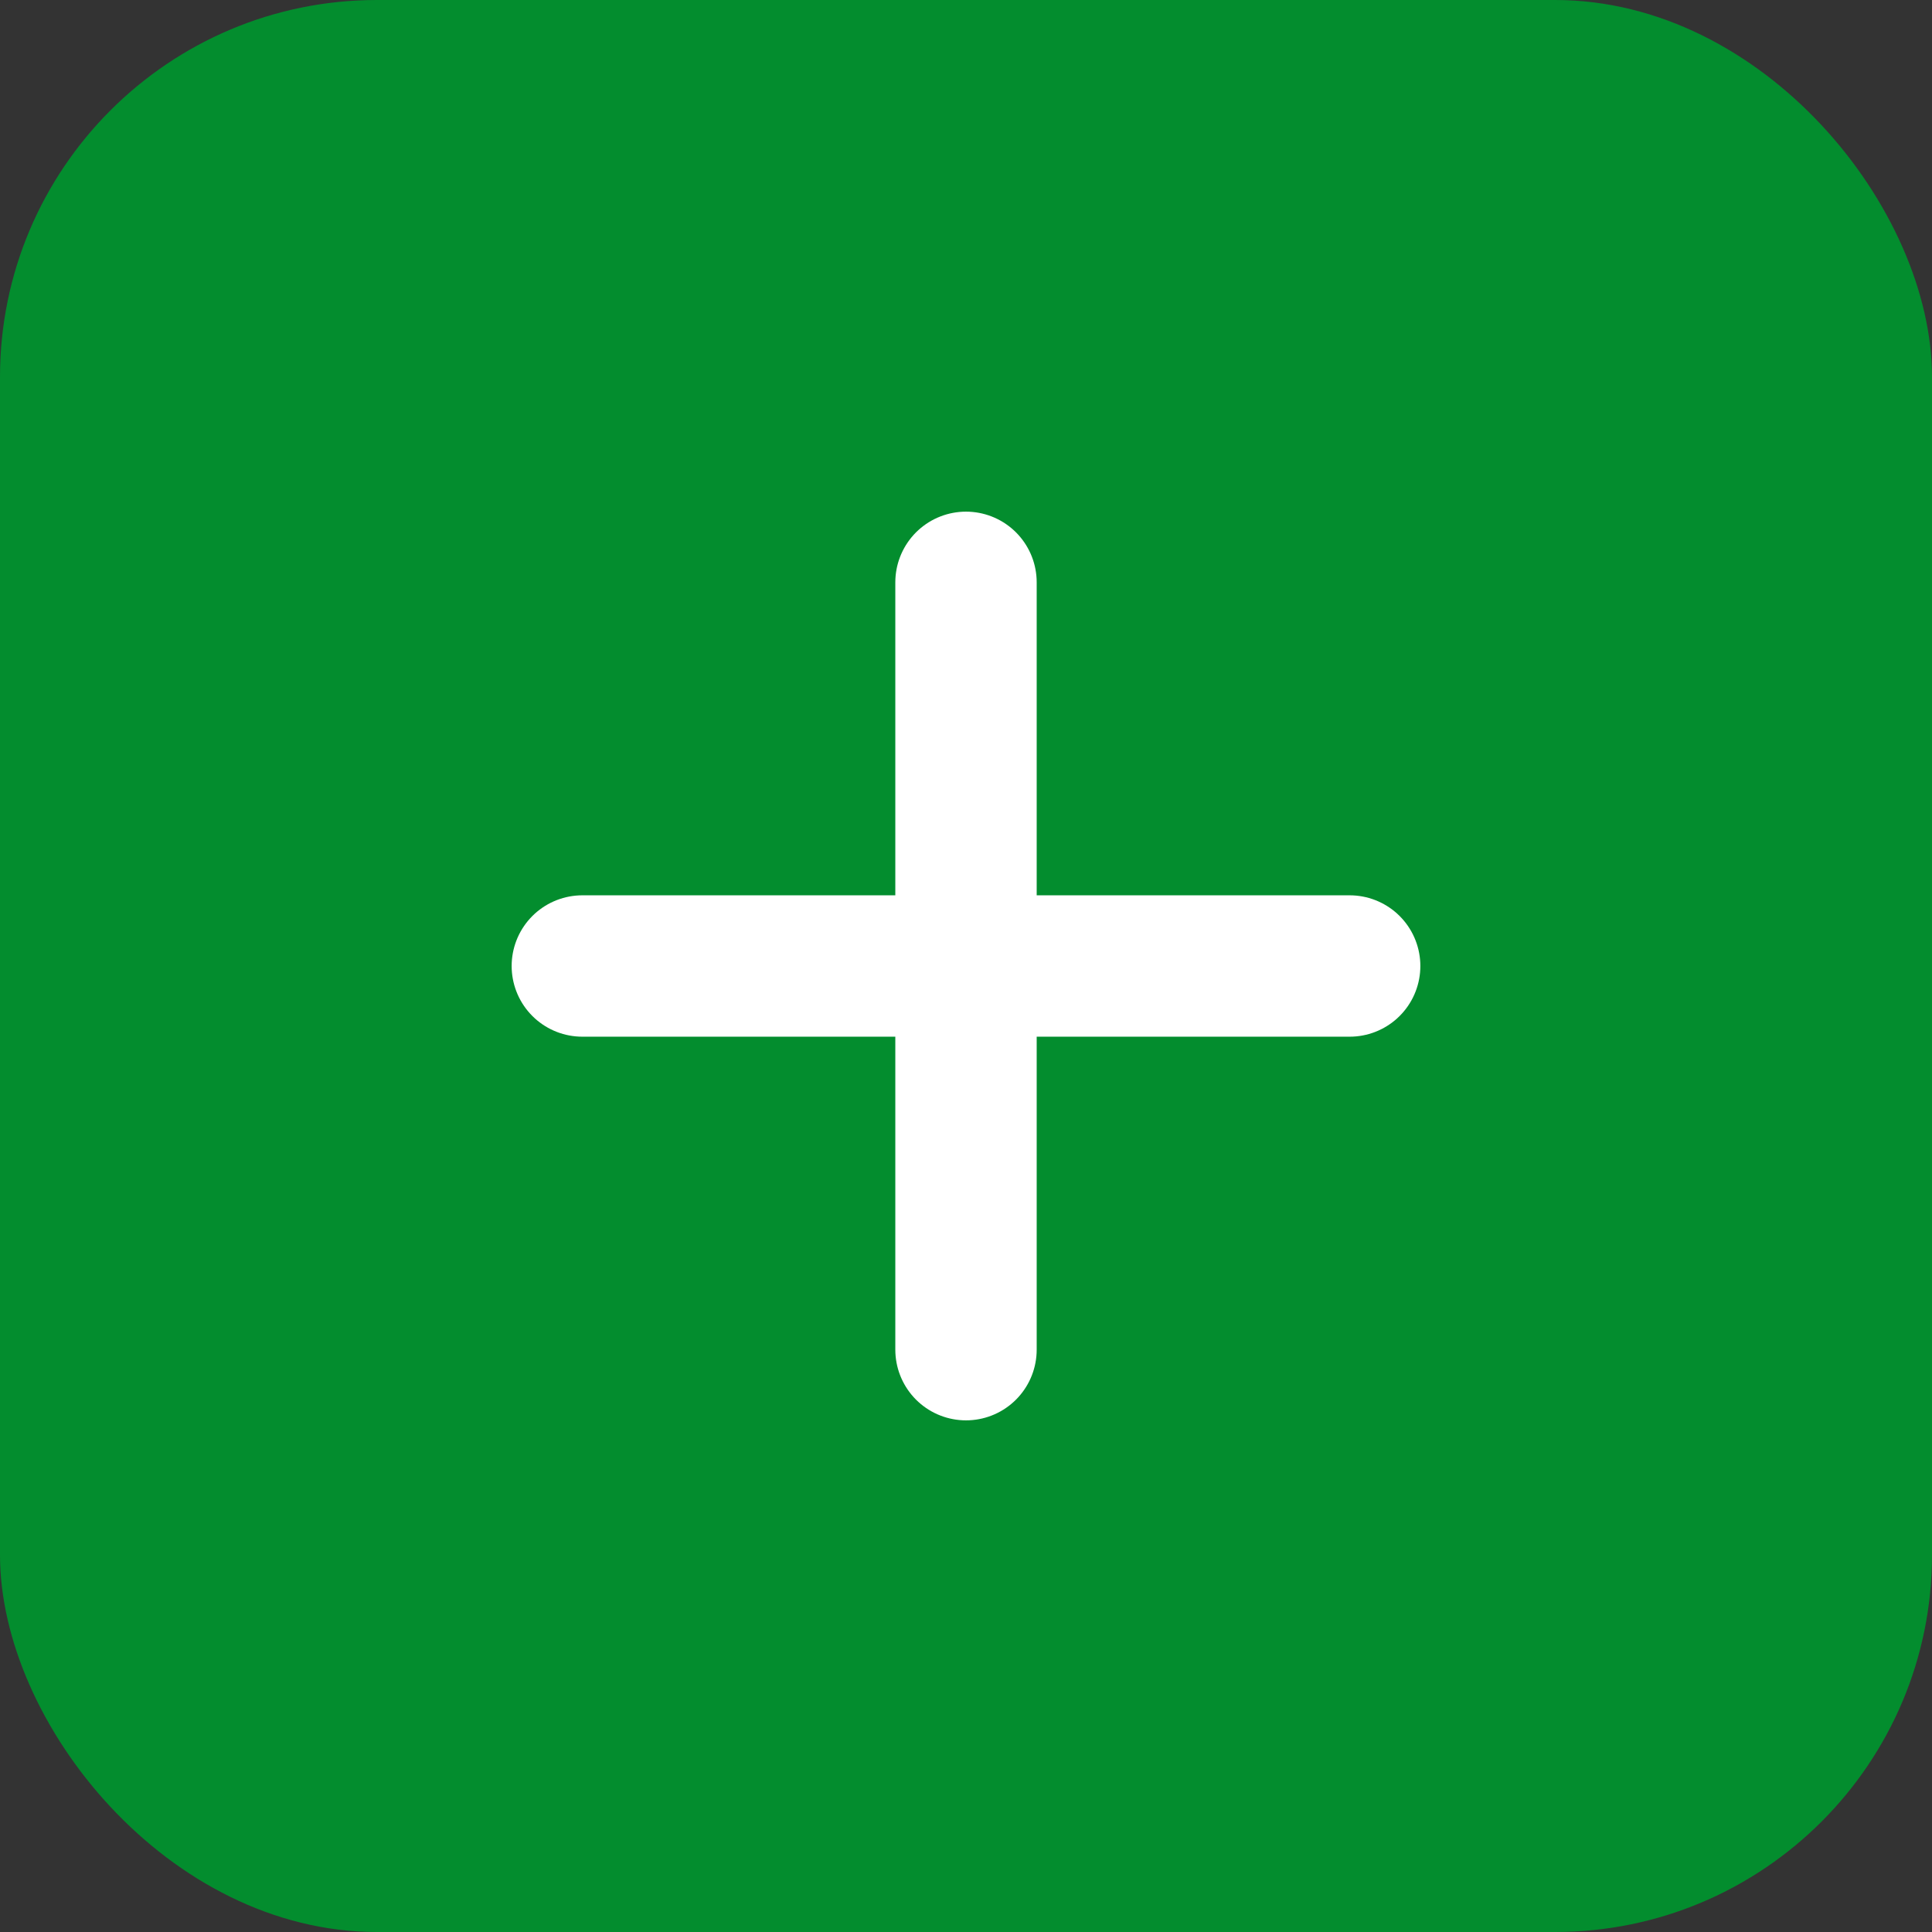 <svg xmlns="http://www.w3.org/2000/svg" width="41" height="41" viewBox="0 0 41 41">
  <rect x="0" y="0" width="41" height="41" fill="#333333" stroke="none"/>
  <g id="Group_2110" data-name="Group 2110" transform="translate(-15095.665 11772.515)">
    <rect id="Rectangle_1503" data-name="Rectangle 1503" width="41" height="41" rx="8" transform="translate(15095.665 -11772.515)" fill="#038d2e"/>
    <path id="plus" d="M8.142,0V16.284M0,8.142H16.284" transform="translate(15108.023 -11743.873) rotate(-90)" fill="none" stroke="#fff" stroke-linecap="round" stroke-linejoin="round" stroke-width="3"/>
  </g>
</svg>

